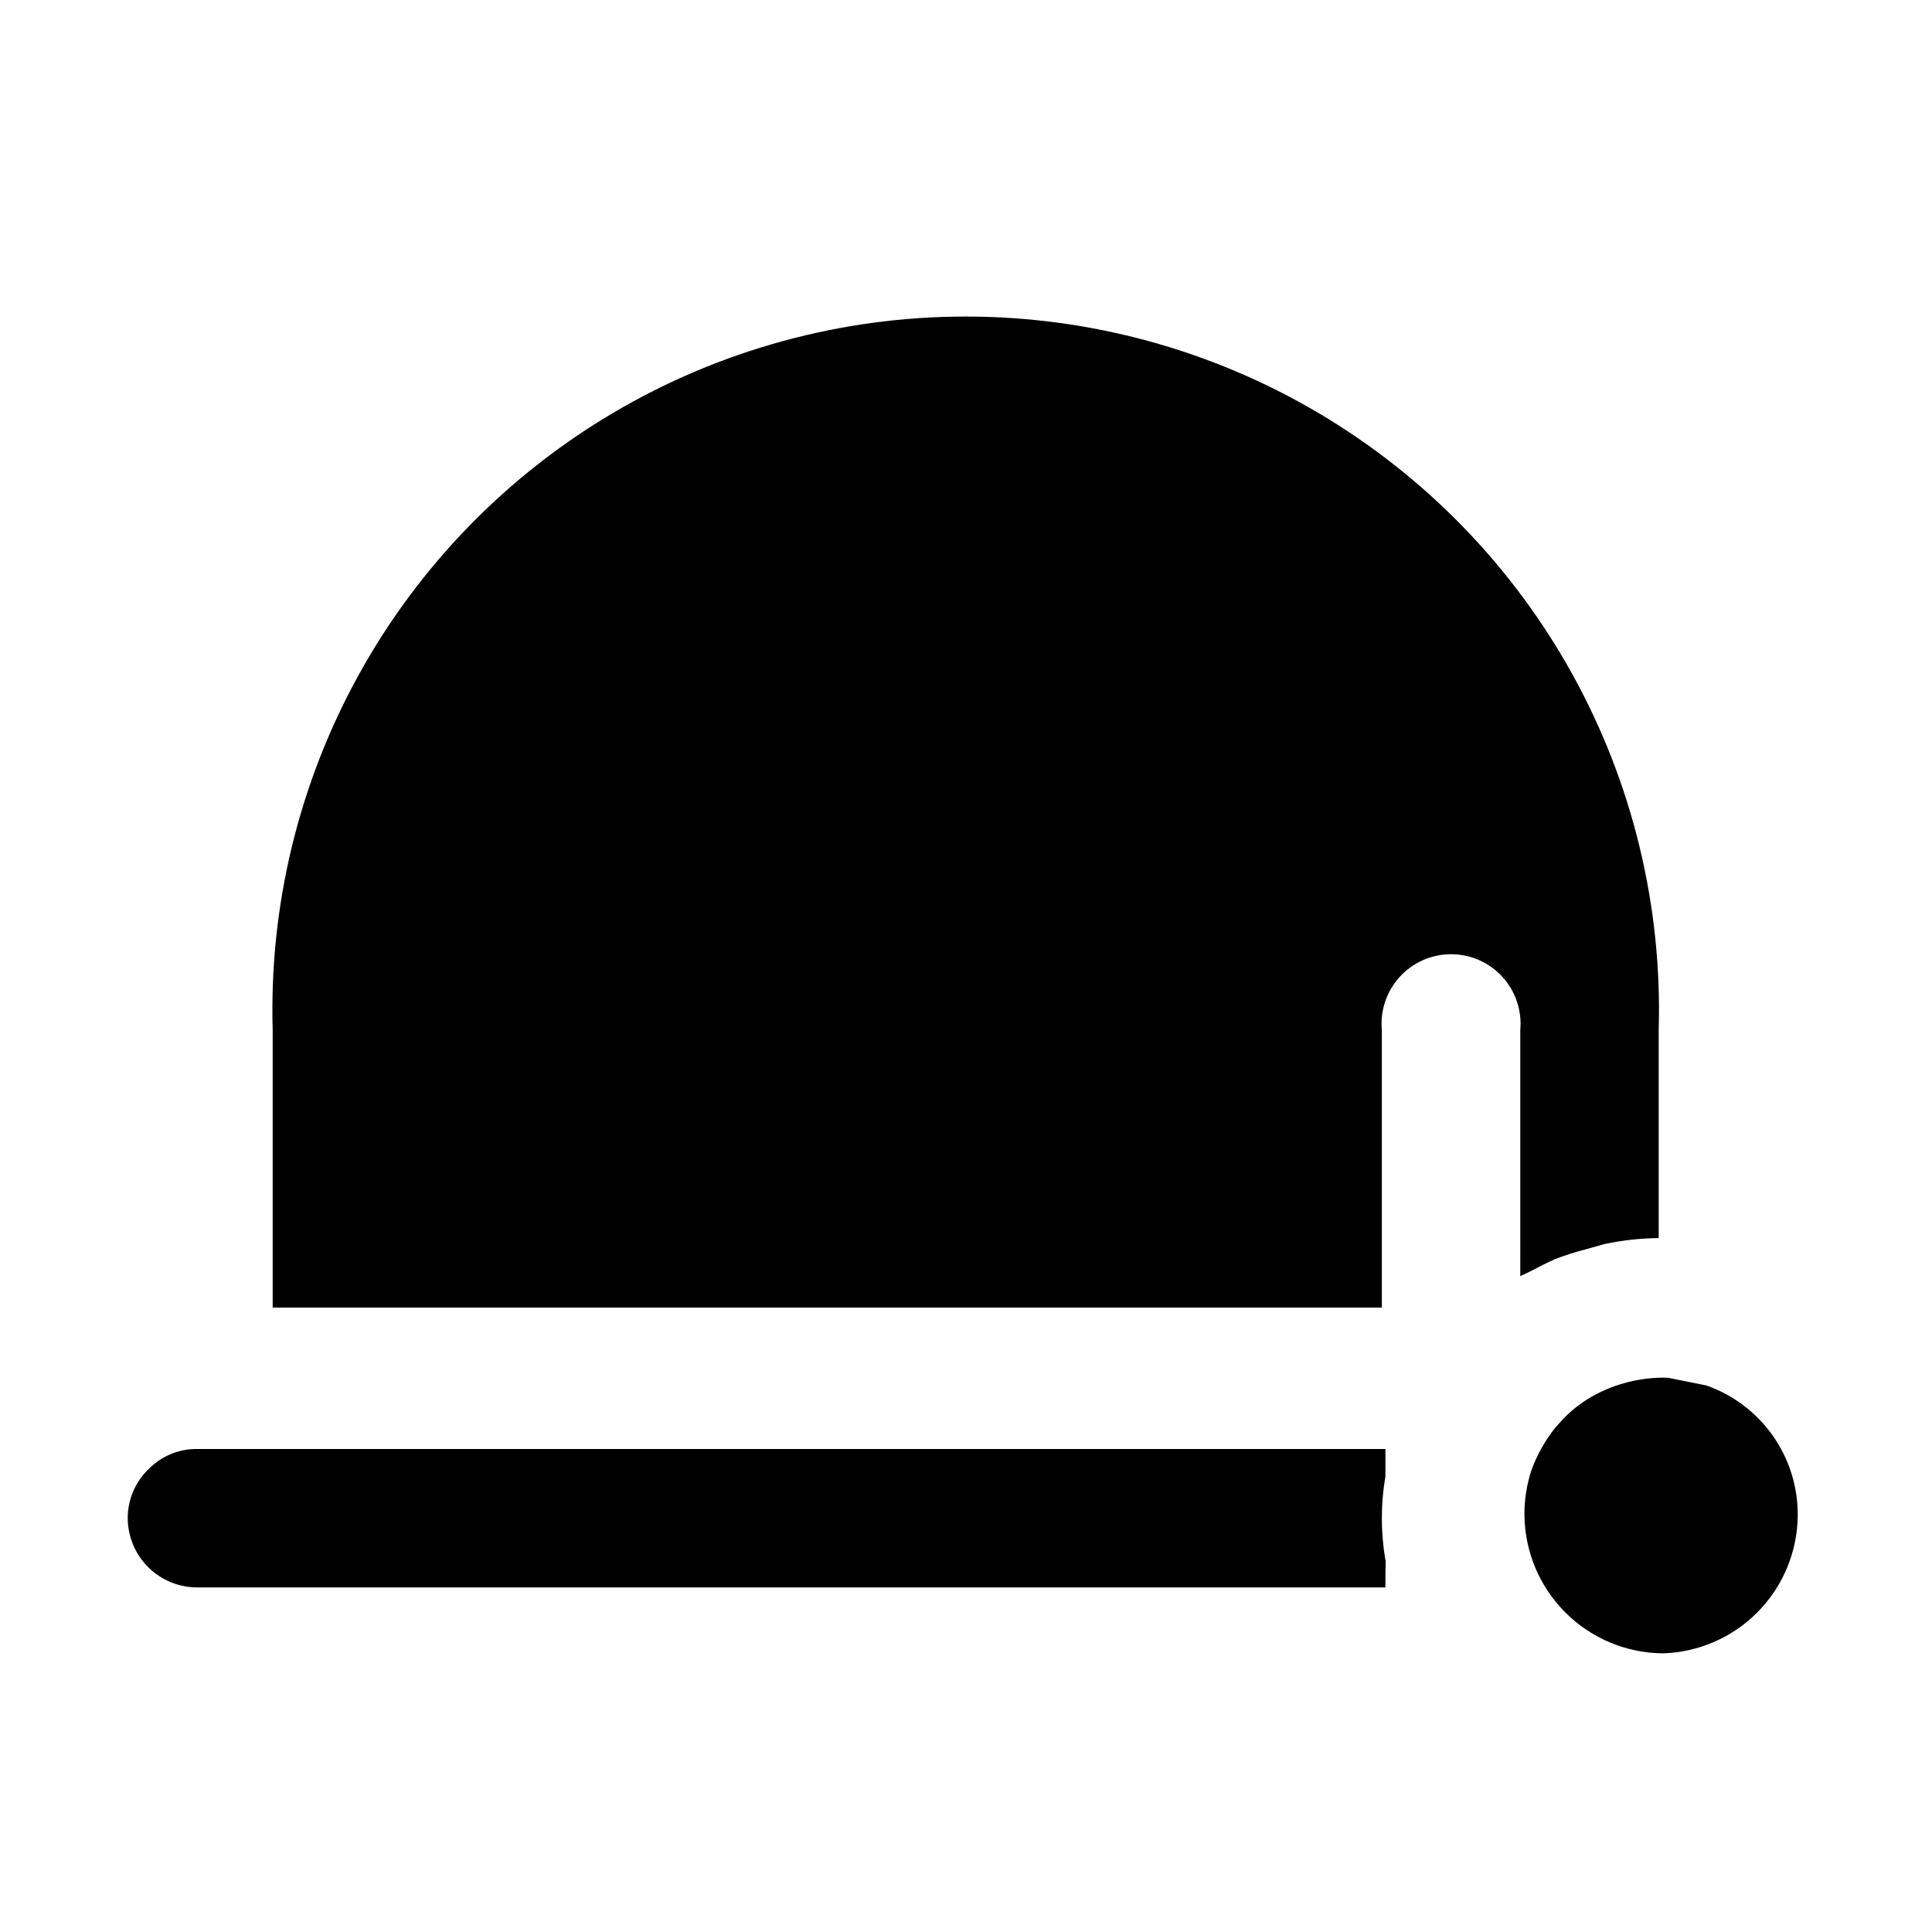<?xml version="1.0" encoding="UTF-8"?>
<!-- Uploaded to: ICON Repo, www.svgrepo.com, Generator: ICON Repo Mixer Tools -->
<svg fill="#000000" width="800px" height="800px" version="1.1" viewBox="144 144 512 512" xmlns="http://www.w3.org/2000/svg">
 <g>
  <path d="m511.15 557.44c-1.262-7.344-1.262-14.852 0-22.199v-3.305-3.938h-314.88c-4.777-0.066-9.379 1.809-12.75 5.195-3.613 3.391-5.664 8.117-5.668 13.07 0 4.883 1.938 9.57 5.394 13.023 3.453 3.457 8.141 5.394 13.023 5.394h314.88v-3.777c0-1.258 0.156-3.465 0-3.465z"/>
  <path d="m546.89 482.18 2.992-1.418c2.047-1.102 3.938-2.047 5.984-2.992h-0.004c2.727-1.059 5.512-1.953 8.344-2.676l5.039-1.418c4.711-0.996 9.512-1.523 14.328-1.574v-55.105 0.004c0.961-32.848-6.902-65.352-22.773-94.125-15.871-28.77-39.172-52.762-67.465-69.469-28.297-16.707-60.555-25.52-93.418-25.52-32.859 0-65.117 8.812-93.414 25.52-28.293 16.707-51.594 40.699-67.465 69.469-15.871 28.773-23.734 61.277-22.773 94.125v73.523h293.94v-73.523c-0.48-5.16 1.238-10.281 4.727-14.113 3.492-3.828 8.434-6.012 13.613-6.012 5.184 0 10.125 2.184 13.617 6.012 3.488 3.832 5.203 8.953 4.727 14.113z"/>
  <path d="m596.17 511.15-10.234-2.047h0.004c-7.051-0.18-14.02 1.562-20.152 5.039-3.062 1.758-5.824 3.988-8.188 6.609l-1.418 1.574c-2.684 3.367-4.809 7.141-6.297 11.18-1.285 3.856-1.926 7.898-1.891 11.965 0.082 9.703 3.973 18.988 10.836 25.848 6.863 6.863 16.145 10.754 25.848 10.836 9.523-0.285 18.57-4.246 25.23-11.059 6.664-6.812 10.434-15.938 10.508-25.465 0.062-7.562-2.238-14.949-6.59-21.133-4.348-6.184-10.52-10.852-17.656-13.348z"/>
 </g>
</svg>